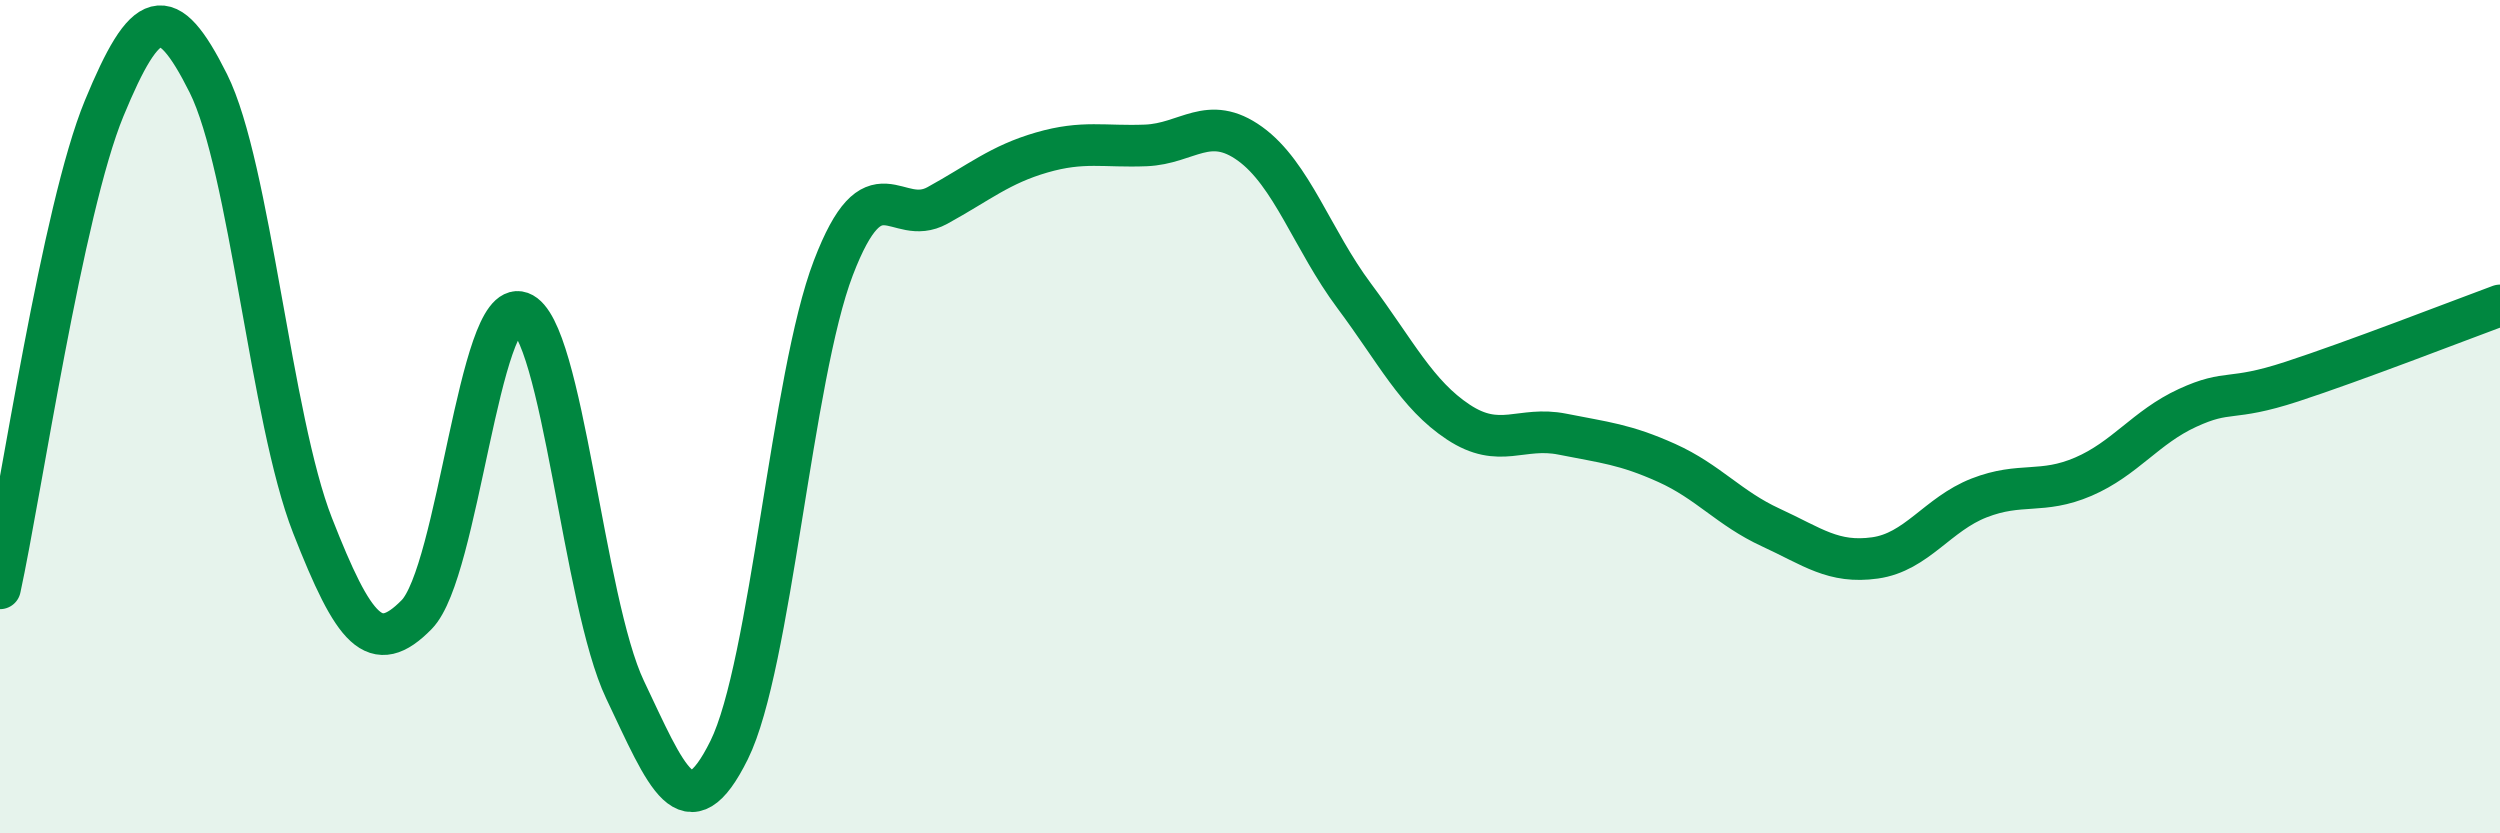 
    <svg width="60" height="20" viewBox="0 0 60 20" xmlns="http://www.w3.org/2000/svg">
      <path
        d="M 0,14.12 C 0.5,11.82 1.5,5.02 2.5,2.6 C 3.5,0.18 4,0 5,2 C 6,4 6.5,10.06 7.5,12.61 C 8.5,15.16 9,15.77 10,14.75 C 11,13.73 11.5,7.14 12.5,7.5 C 13.5,7.86 14,14.45 15,16.55 C 16,18.65 16.5,20.02 17.5,18 C 18.5,15.98 19,9.04 20,6.43 C 21,3.82 21.5,5.48 22.5,4.93 C 23.5,4.38 24,3.95 25,3.66 C 26,3.37 26.5,3.53 27.5,3.49 C 28.5,3.45 29,2.73 30,3.45 C 31,4.17 31.5,5.76 32.5,7.1 C 33.5,8.44 34,9.47 35,10.13 C 36,10.79 36.5,10.22 37.5,10.42 C 38.5,10.62 39,10.66 40,11.11 C 41,11.56 41.5,12.2 42.5,12.66 C 43.5,13.12 44,13.53 45,13.39 C 46,13.25 46.5,12.34 47.5,11.95 C 48.5,11.56 49,11.87 50,11.44 C 51,11.01 51.5,10.25 52.5,9.79 C 53.5,9.33 53.5,9.65 55,9.16 C 56.5,8.67 59,7.7 60,7.33L60 20L0 20Z"
        fill="#008740"
        opacity="0.1"
        stroke-linecap="round"
        stroke-linejoin="round"
      />
      <path
        d="M 0,14.12 C 0.5,11.82 1.5,5.02 2.5,2.6 C 3.5,0.18 4,0 5,2 C 6,4 6.5,10.06 7.5,12.61 C 8.5,15.16 9,15.77 10,14.75 C 11,13.73 11.5,7.14 12.5,7.5 C 13.5,7.86 14,14.45 15,16.55 C 16,18.65 16.5,20.02 17.5,18 C 18.5,15.98 19,9.04 20,6.43 C 21,3.82 21.5,5.48 22.5,4.93 C 23.5,4.38 24,3.95 25,3.66 C 26,3.37 26.5,3.53 27.5,3.49 C 28.5,3.45 29,2.73 30,3.45 C 31,4.17 31.5,5.76 32.5,7.1 C 33.5,8.44 34,9.47 35,10.13 C 36,10.79 36.5,10.22 37.5,10.42 C 38.5,10.62 39,10.66 40,11.11 C 41,11.56 41.5,12.2 42.5,12.66 C 43.5,13.12 44,13.53 45,13.39 C 46,13.25 46.5,12.34 47.5,11.95 C 48.5,11.56 49,11.87 50,11.44 C 51,11.01 51.5,10.25 52.5,9.79 C 53.5,9.33 53.5,9.65 55,9.16 C 56.5,8.67 59,7.7 60,7.33"
        stroke="#008740"
        stroke-width="1"
        fill="none"
        stroke-linecap="round"
        stroke-linejoin="round"
      />
    </svg>
  